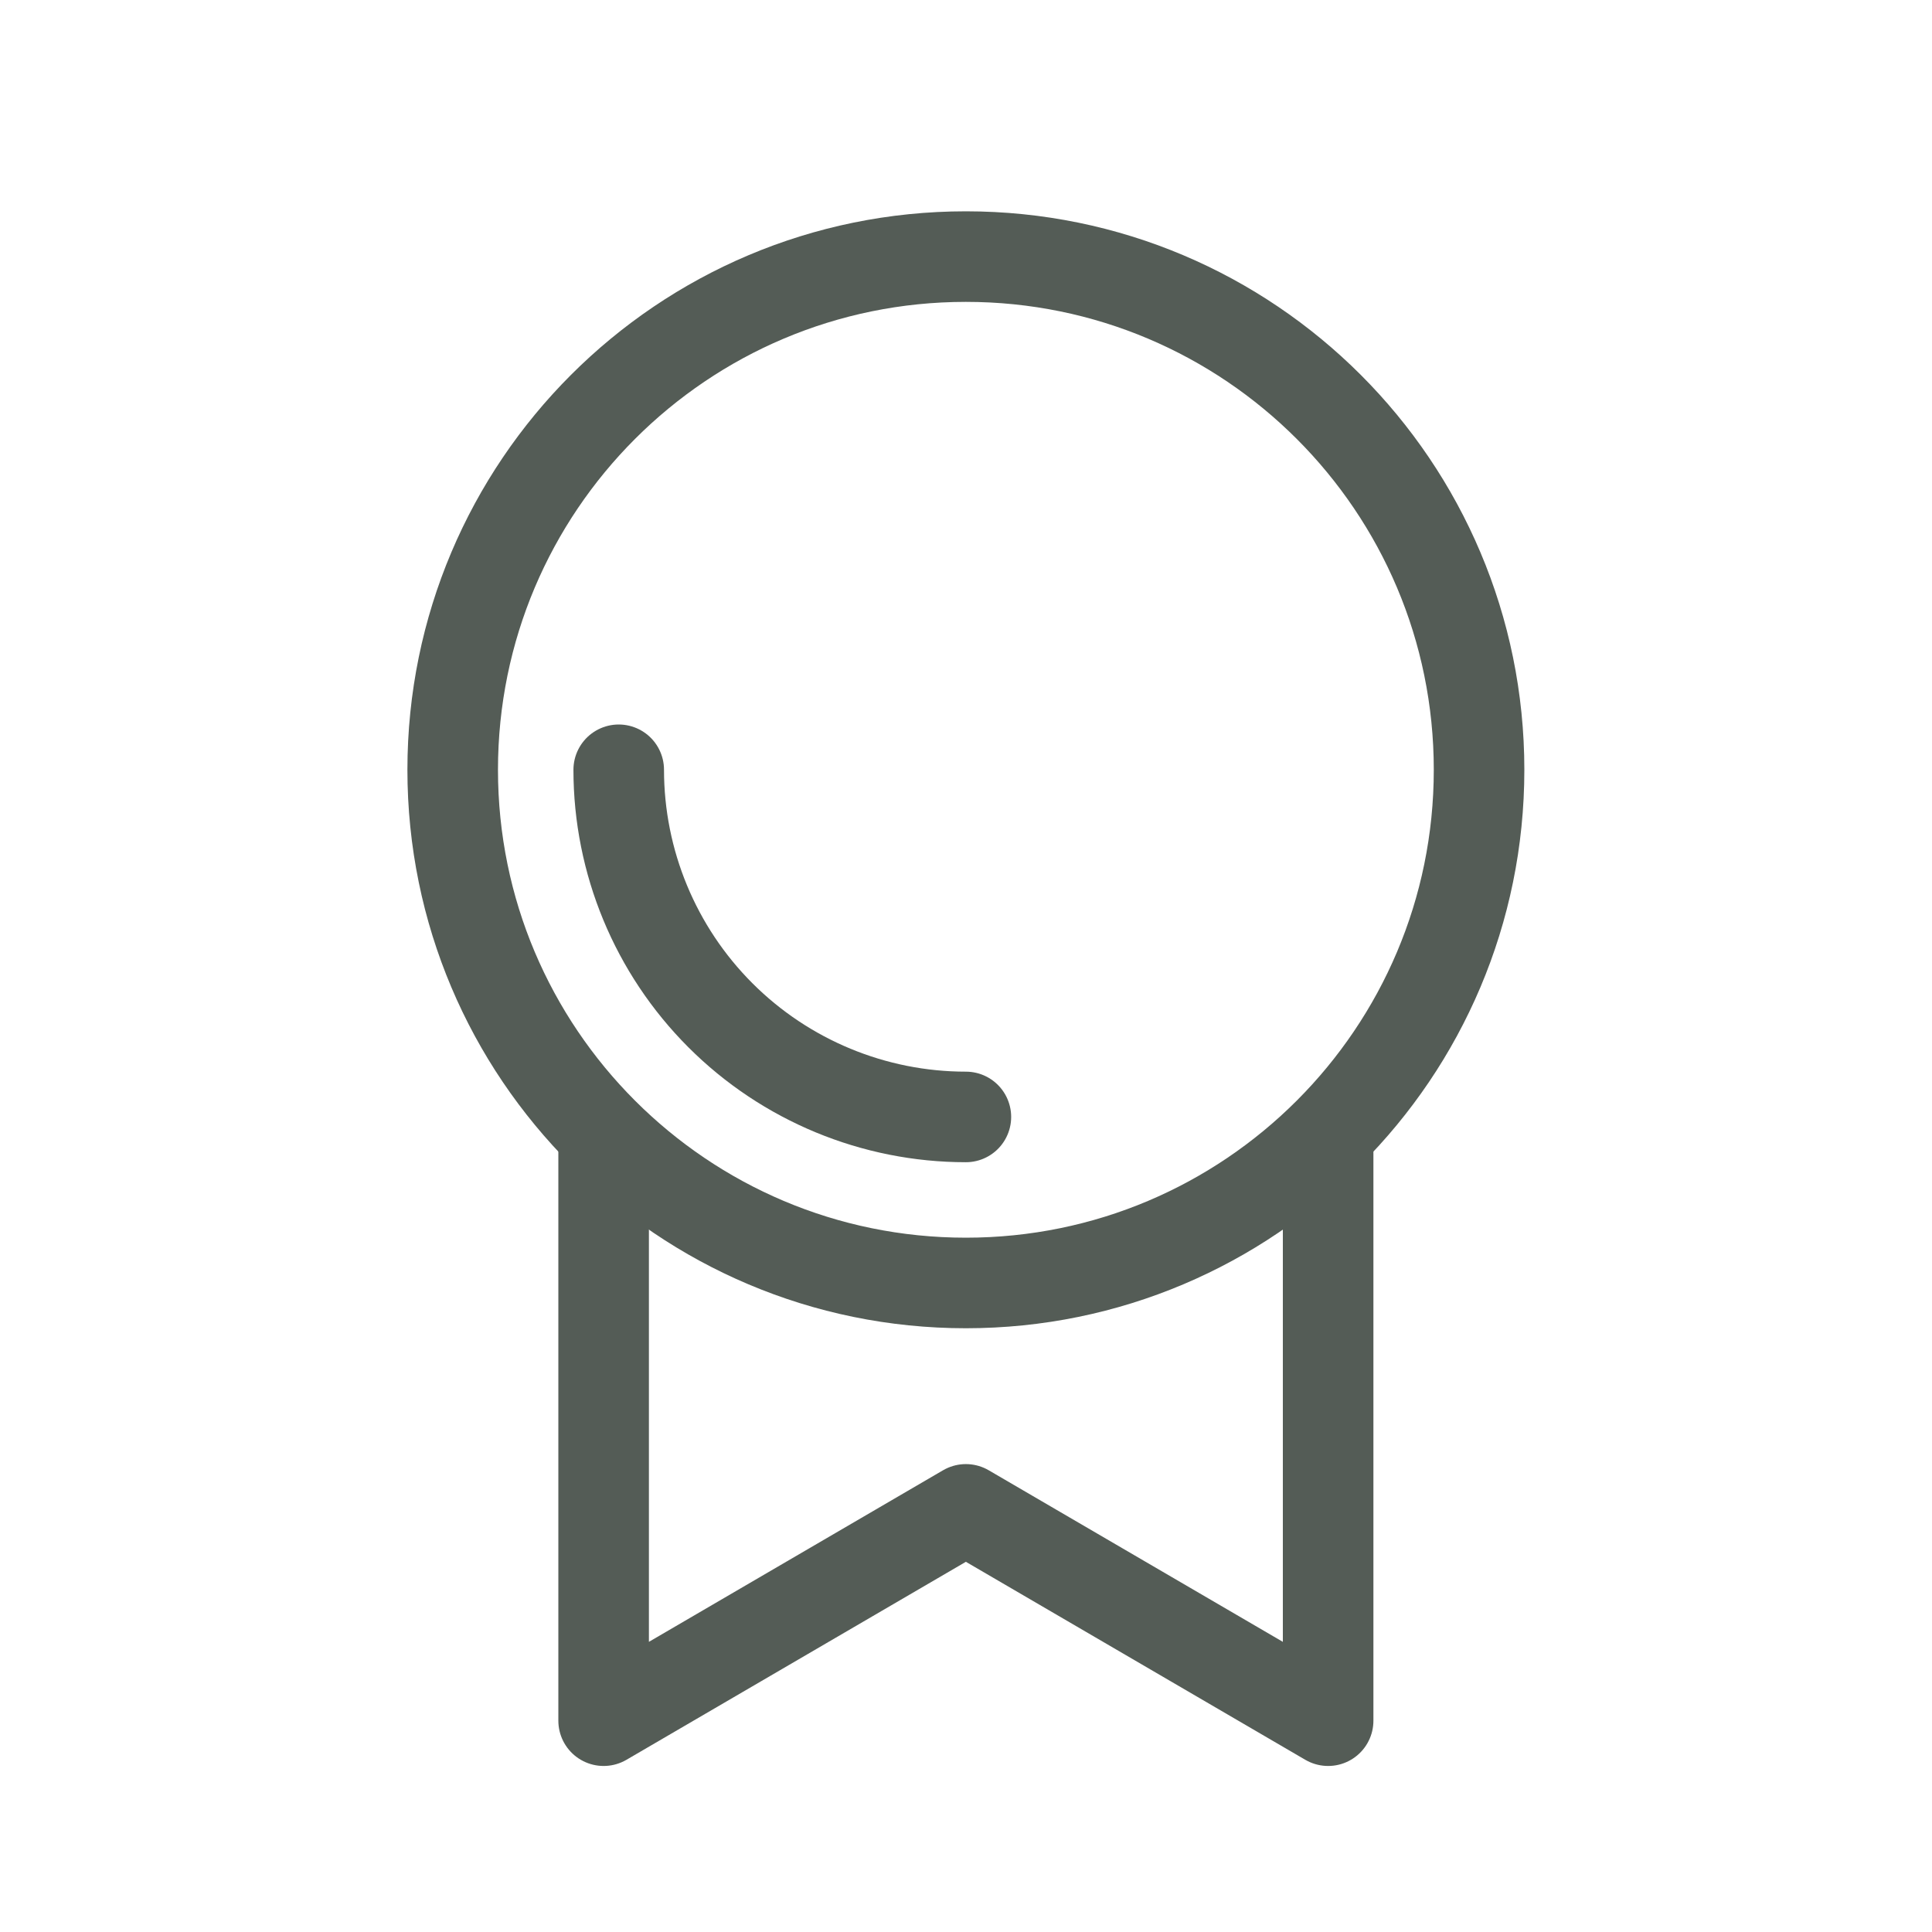 <svg width="64" height="64" viewBox="0 0 64 64" fill="none" xmlns="http://www.w3.org/2000/svg">
<path d="M31.996 42.5C41.385 42.5 48.996 34.889 48.996 25.5C48.996 16.111 41.385 8.5 31.996 8.5C22.607 8.5 14.996 16.111 14.996 25.5C14.996 34.889 22.607 42.5 31.996 42.5Z" stroke="#545C56" stroke-width="3" stroke-miterlimit="10"/>
<path d="M31.996 37C28.946 37 26.021 35.788 23.864 33.632C21.708 31.475 20.496 28.55 20.496 25.5" stroke="#545C56" stroke-width="3" stroke-linecap="round" stroke-linejoin="round"/>
<path d="M19.996 38V57L31.996 50L43.996 57V38" stroke="#545C56" stroke-width="3" stroke-linecap="round" stroke-linejoin="round"/>
</svg>
